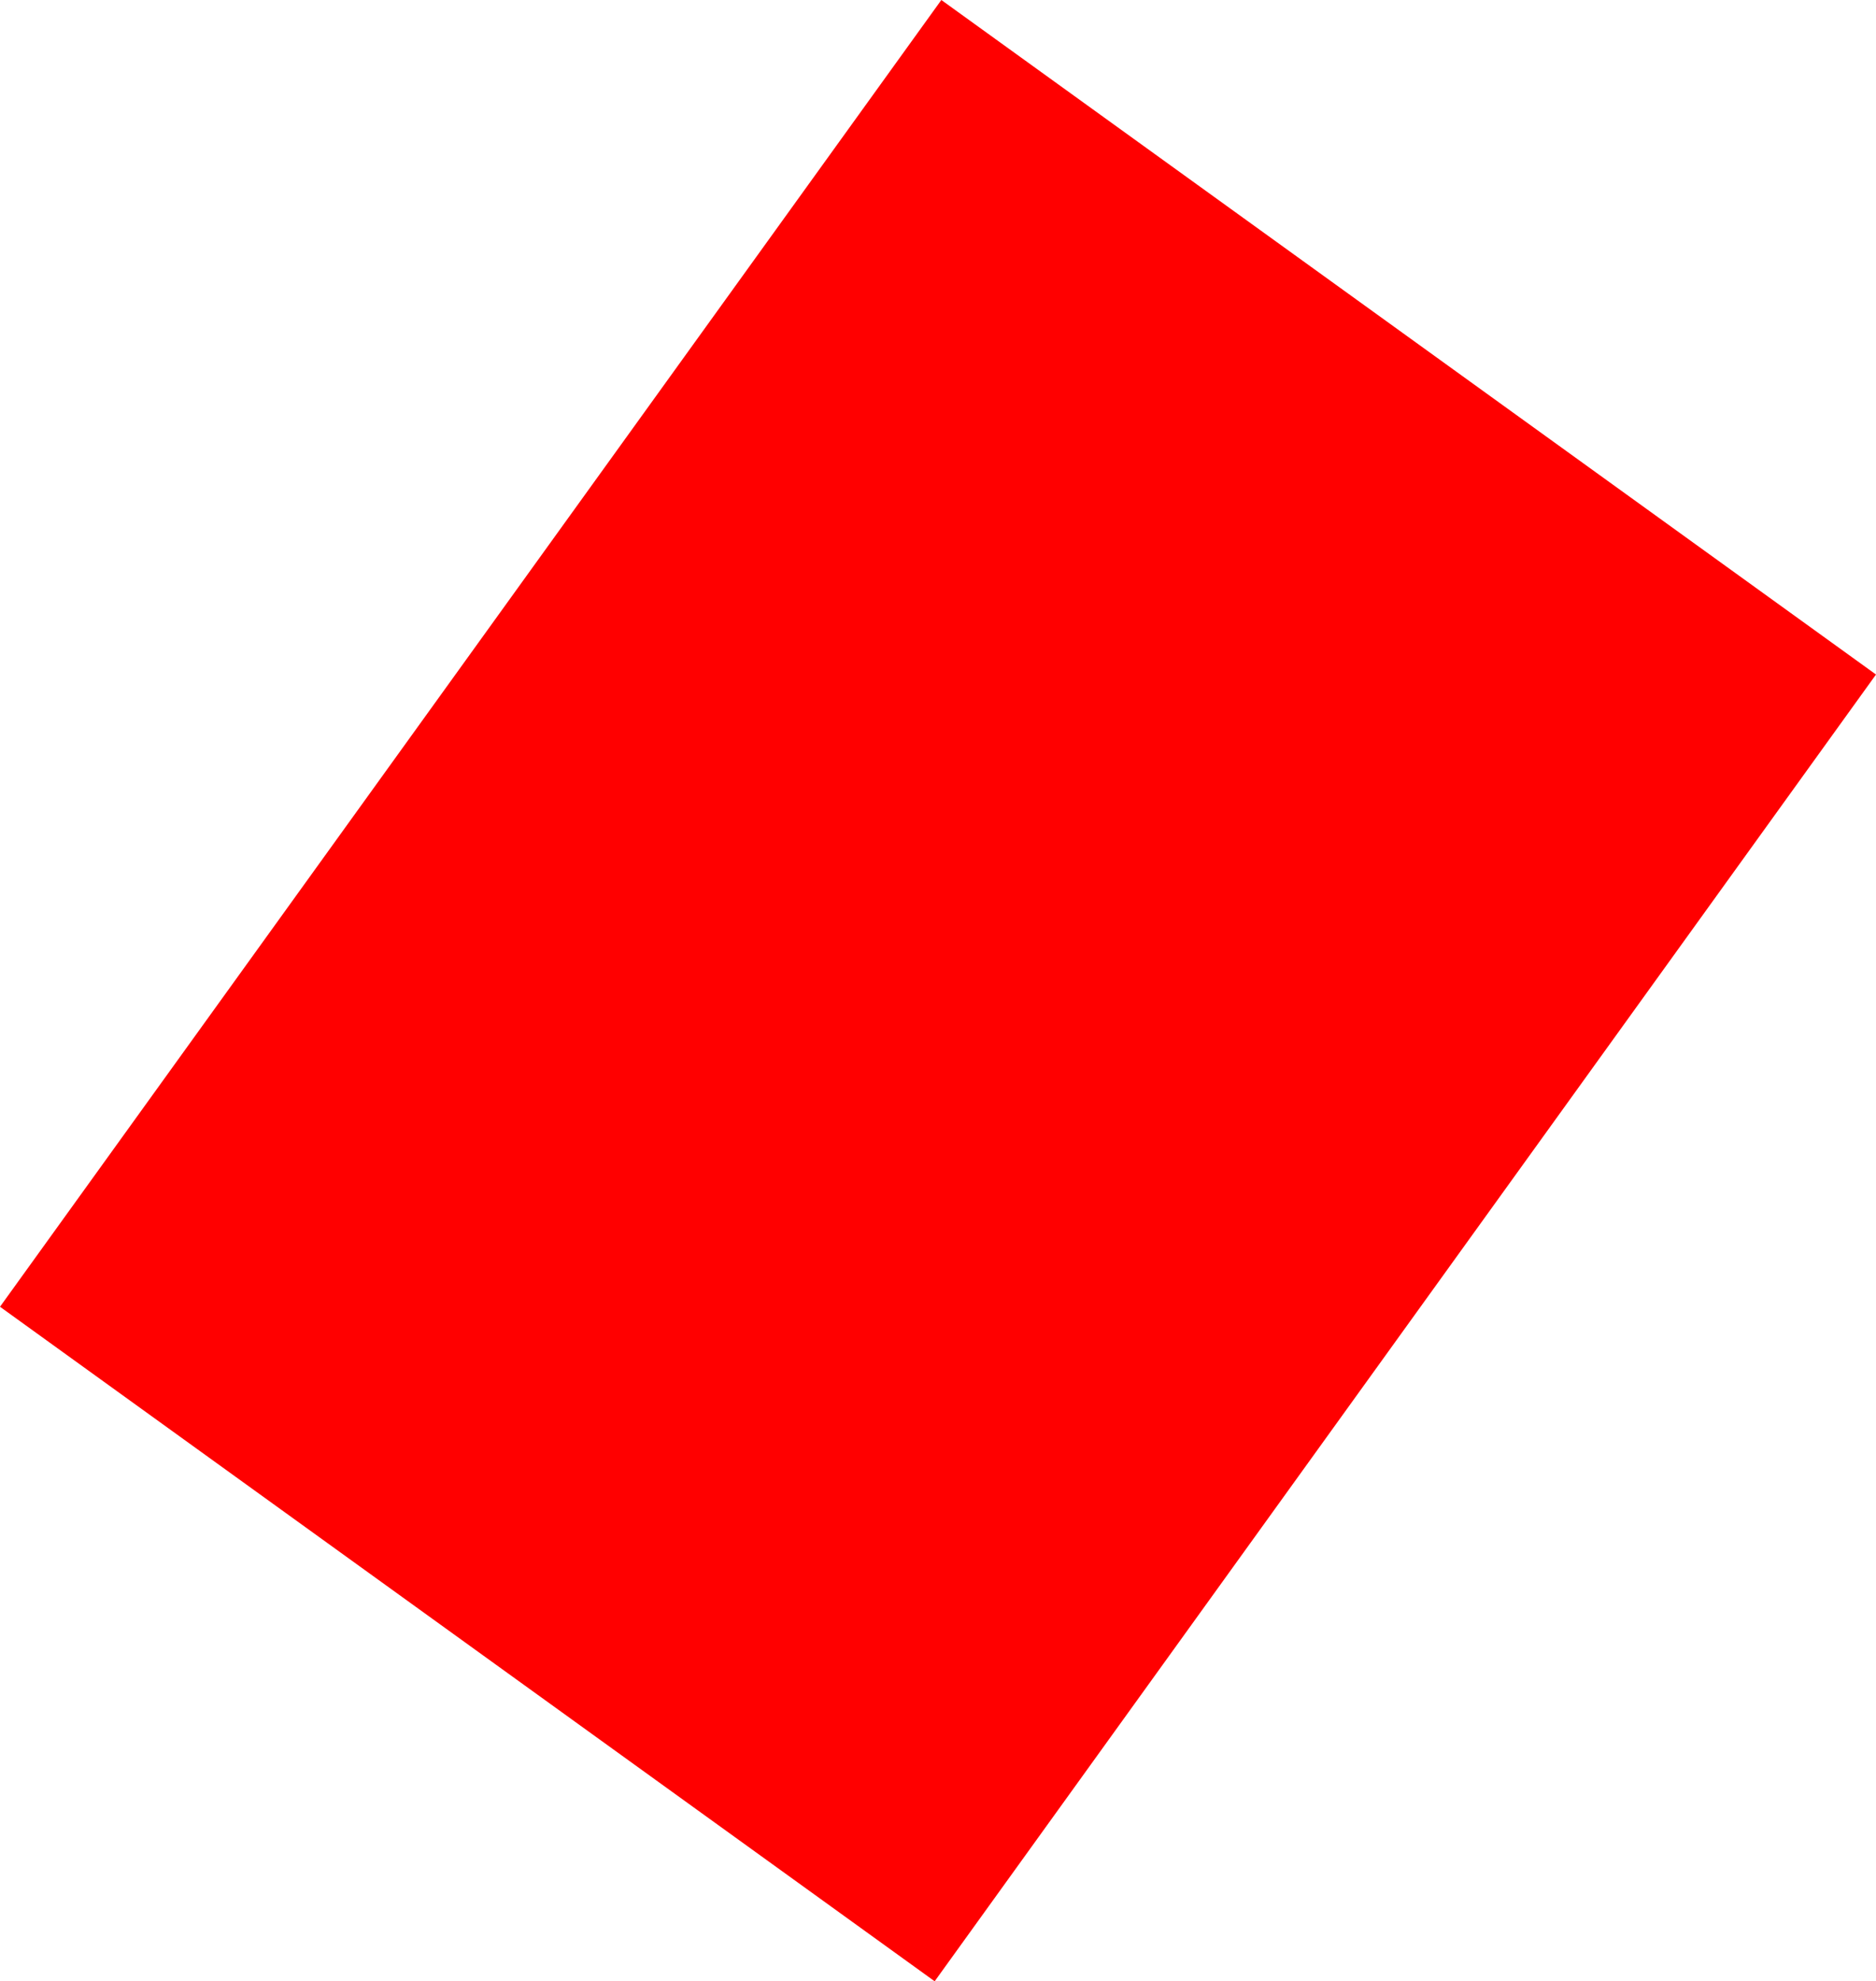 <?xml version="1.0" encoding="UTF-8" standalone="no"?>
<svg xmlns:xlink="http://www.w3.org/1999/xlink" height="44.5px" width="42.15px" xmlns="http://www.w3.org/2000/svg">
  <g transform="matrix(1.0, 0.0, 0.0, 1.0, 21.05, 22.25)">
    <path d="M21.1 -7.1 L-0.05 22.25 -21.05 7.1 0.1 -22.25 21.1 -7.1" fill="#ff0000" fill-rule="evenodd" stroke="none"/>
  </g>
</svg>
